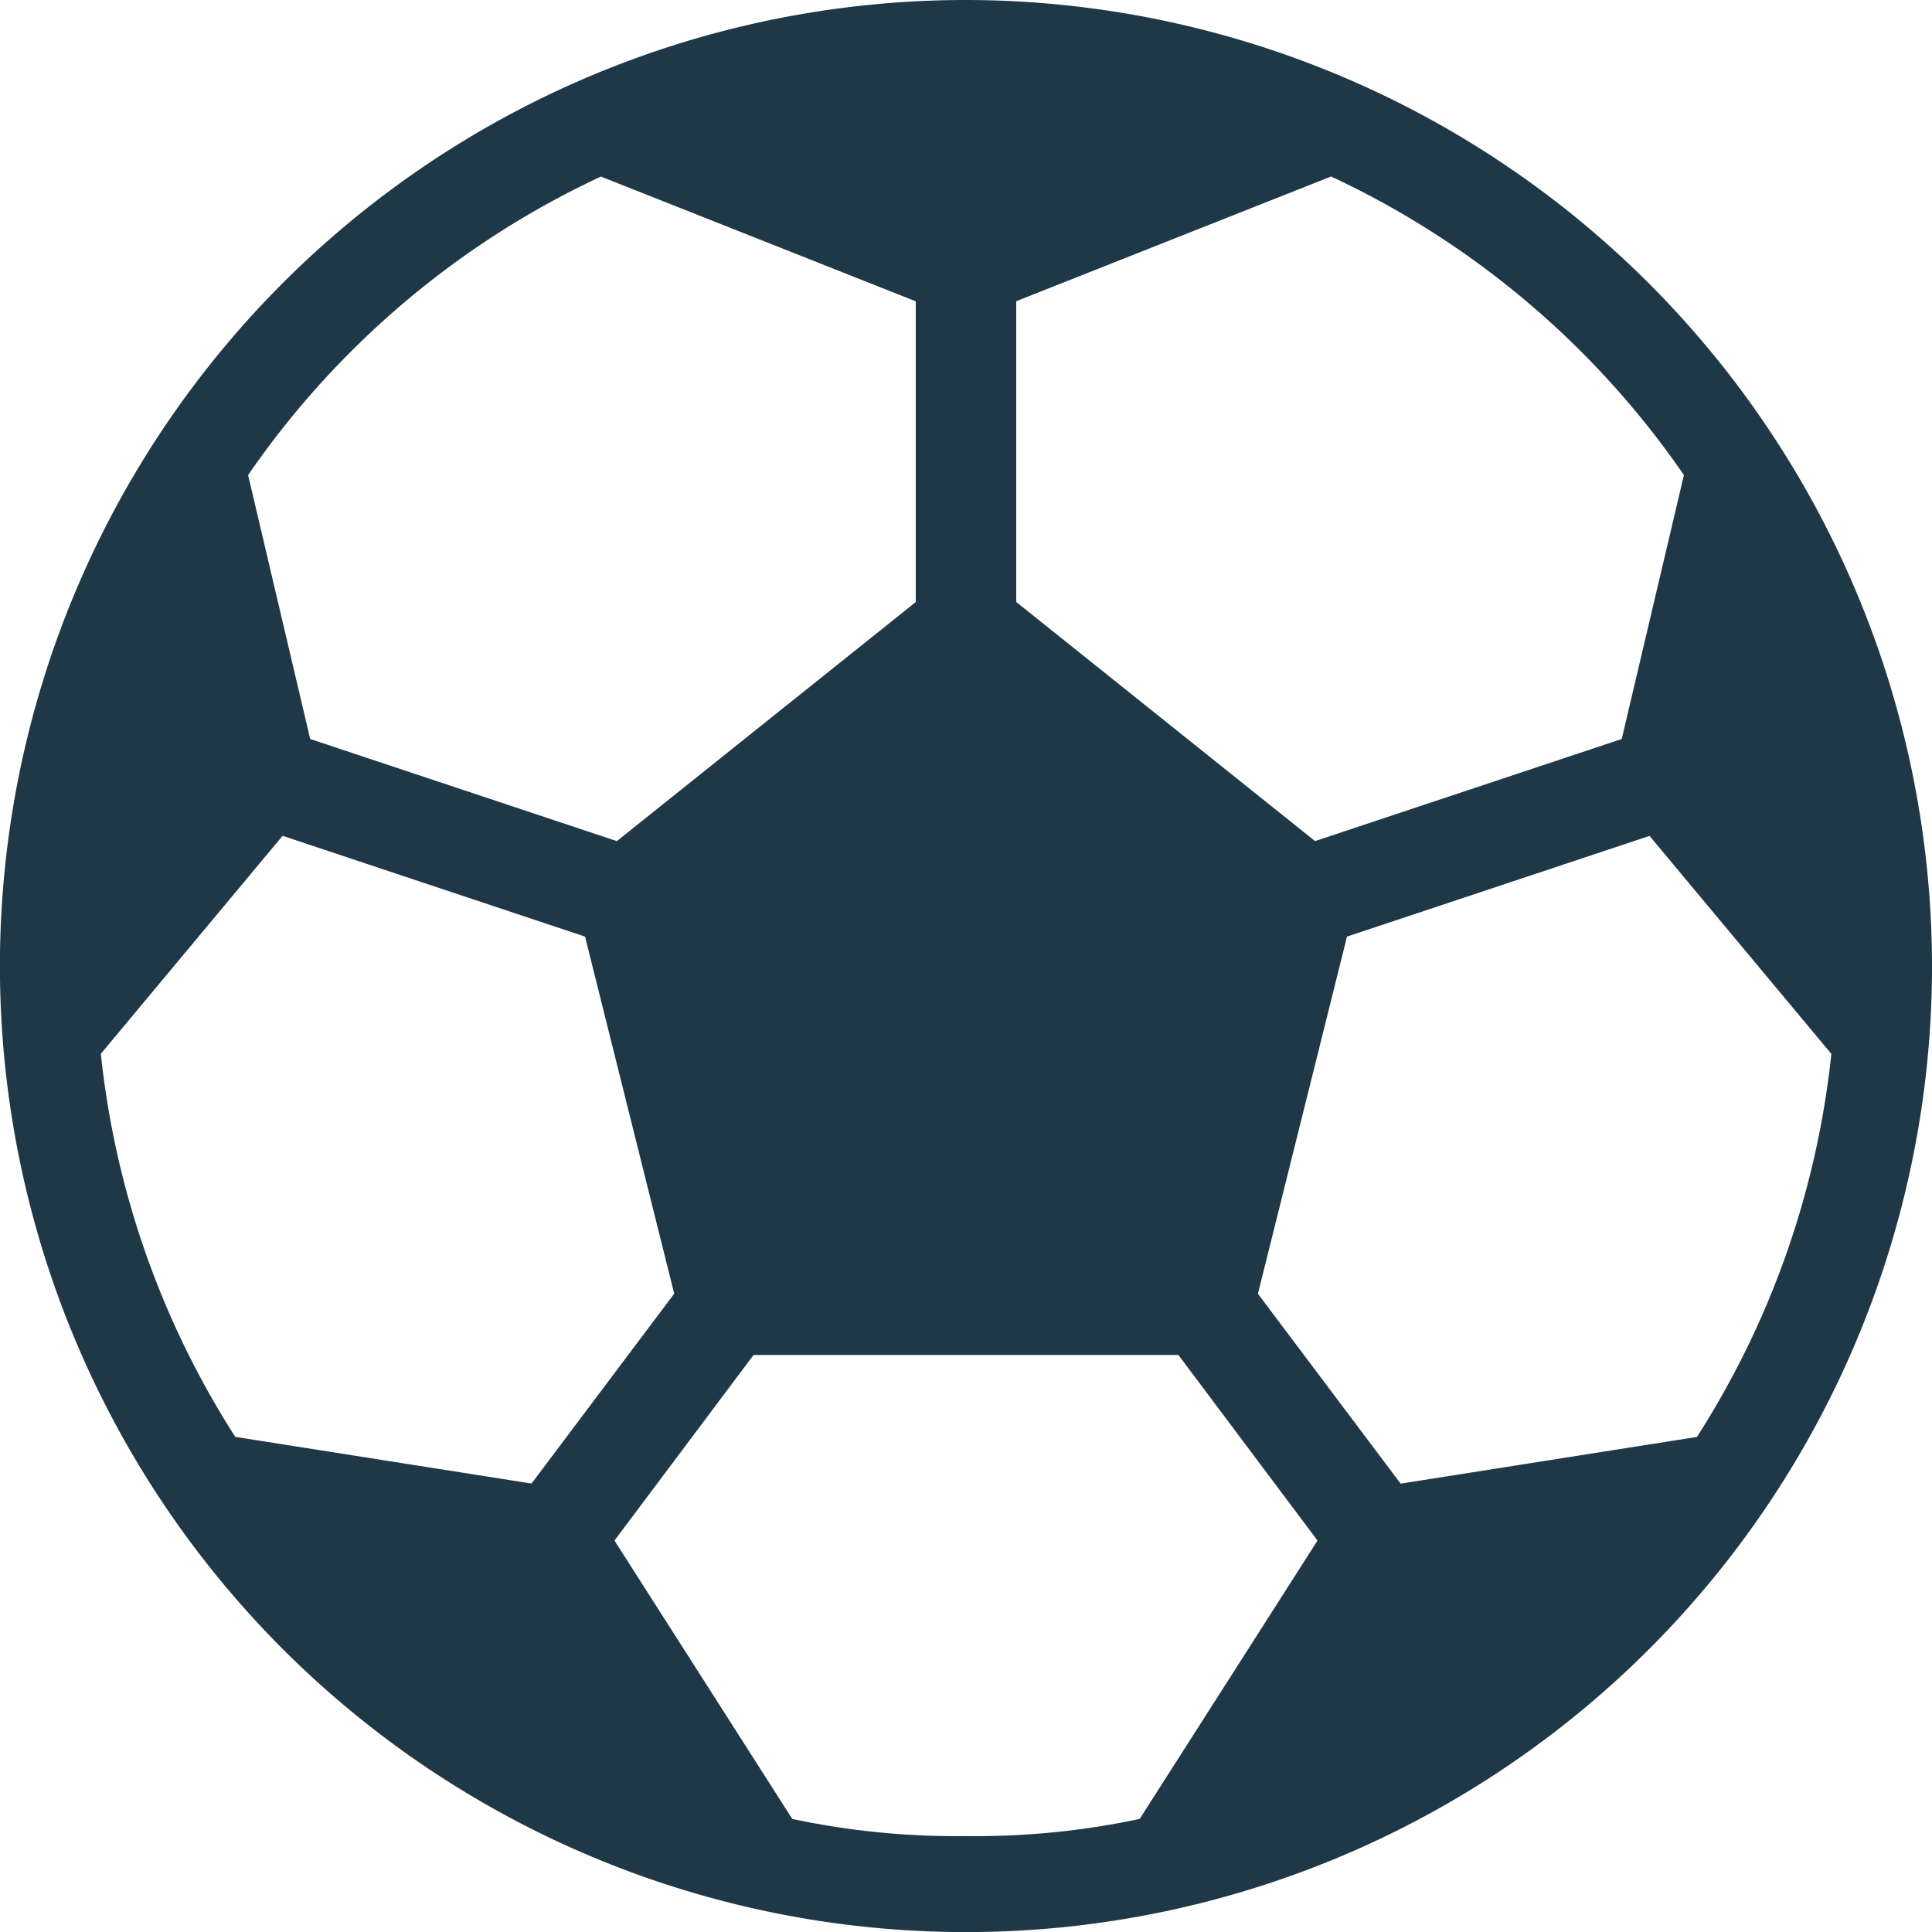<svg xmlns="http://www.w3.org/2000/svg" width="101.381" height="101.385" viewBox="0 0 101.381 101.385">
  <path id="Tracé_1621" data-name="Tracé 1621" d="M131.891,11.188a50.693,50.693,0,1,0,50.691,50.695,50.748,50.748,0,0,0-50.691-50.695Zm0,96.348a41.364,41.364,0,0,1-9.116-.9l-9.331-14.608,7.3-9.739h22.292l7.3,9.739-9.331,14.608a41.412,41.412,0,0,1-9.118.9Zm19.992-47.2,15.875-5.285L177.3,66.491a46.224,46.224,0,0,1-7.054,20.1l-15.547,2.45-7.49-9.963Zm17.68-24.22L166.3,49.966l-16.092,5.358L134.527,42.776V26.994l16.521-6.544A46.155,46.155,0,0,1,169.563,36.117ZM112.734,20.453,129.254,27v15.78L113.569,55.325,97.477,49.966,94.219,36.117a46.127,46.127,0,0,1,18.515-15.664ZM111.9,60.336l4.679,18.737-7.487,9.963-15.547-2.45a46.192,46.192,0,0,1-7.054-20.1l9.538-11.439Z" transform="translate(-81.2 -11.188)" fill="#1f3847"/>
</svg>
